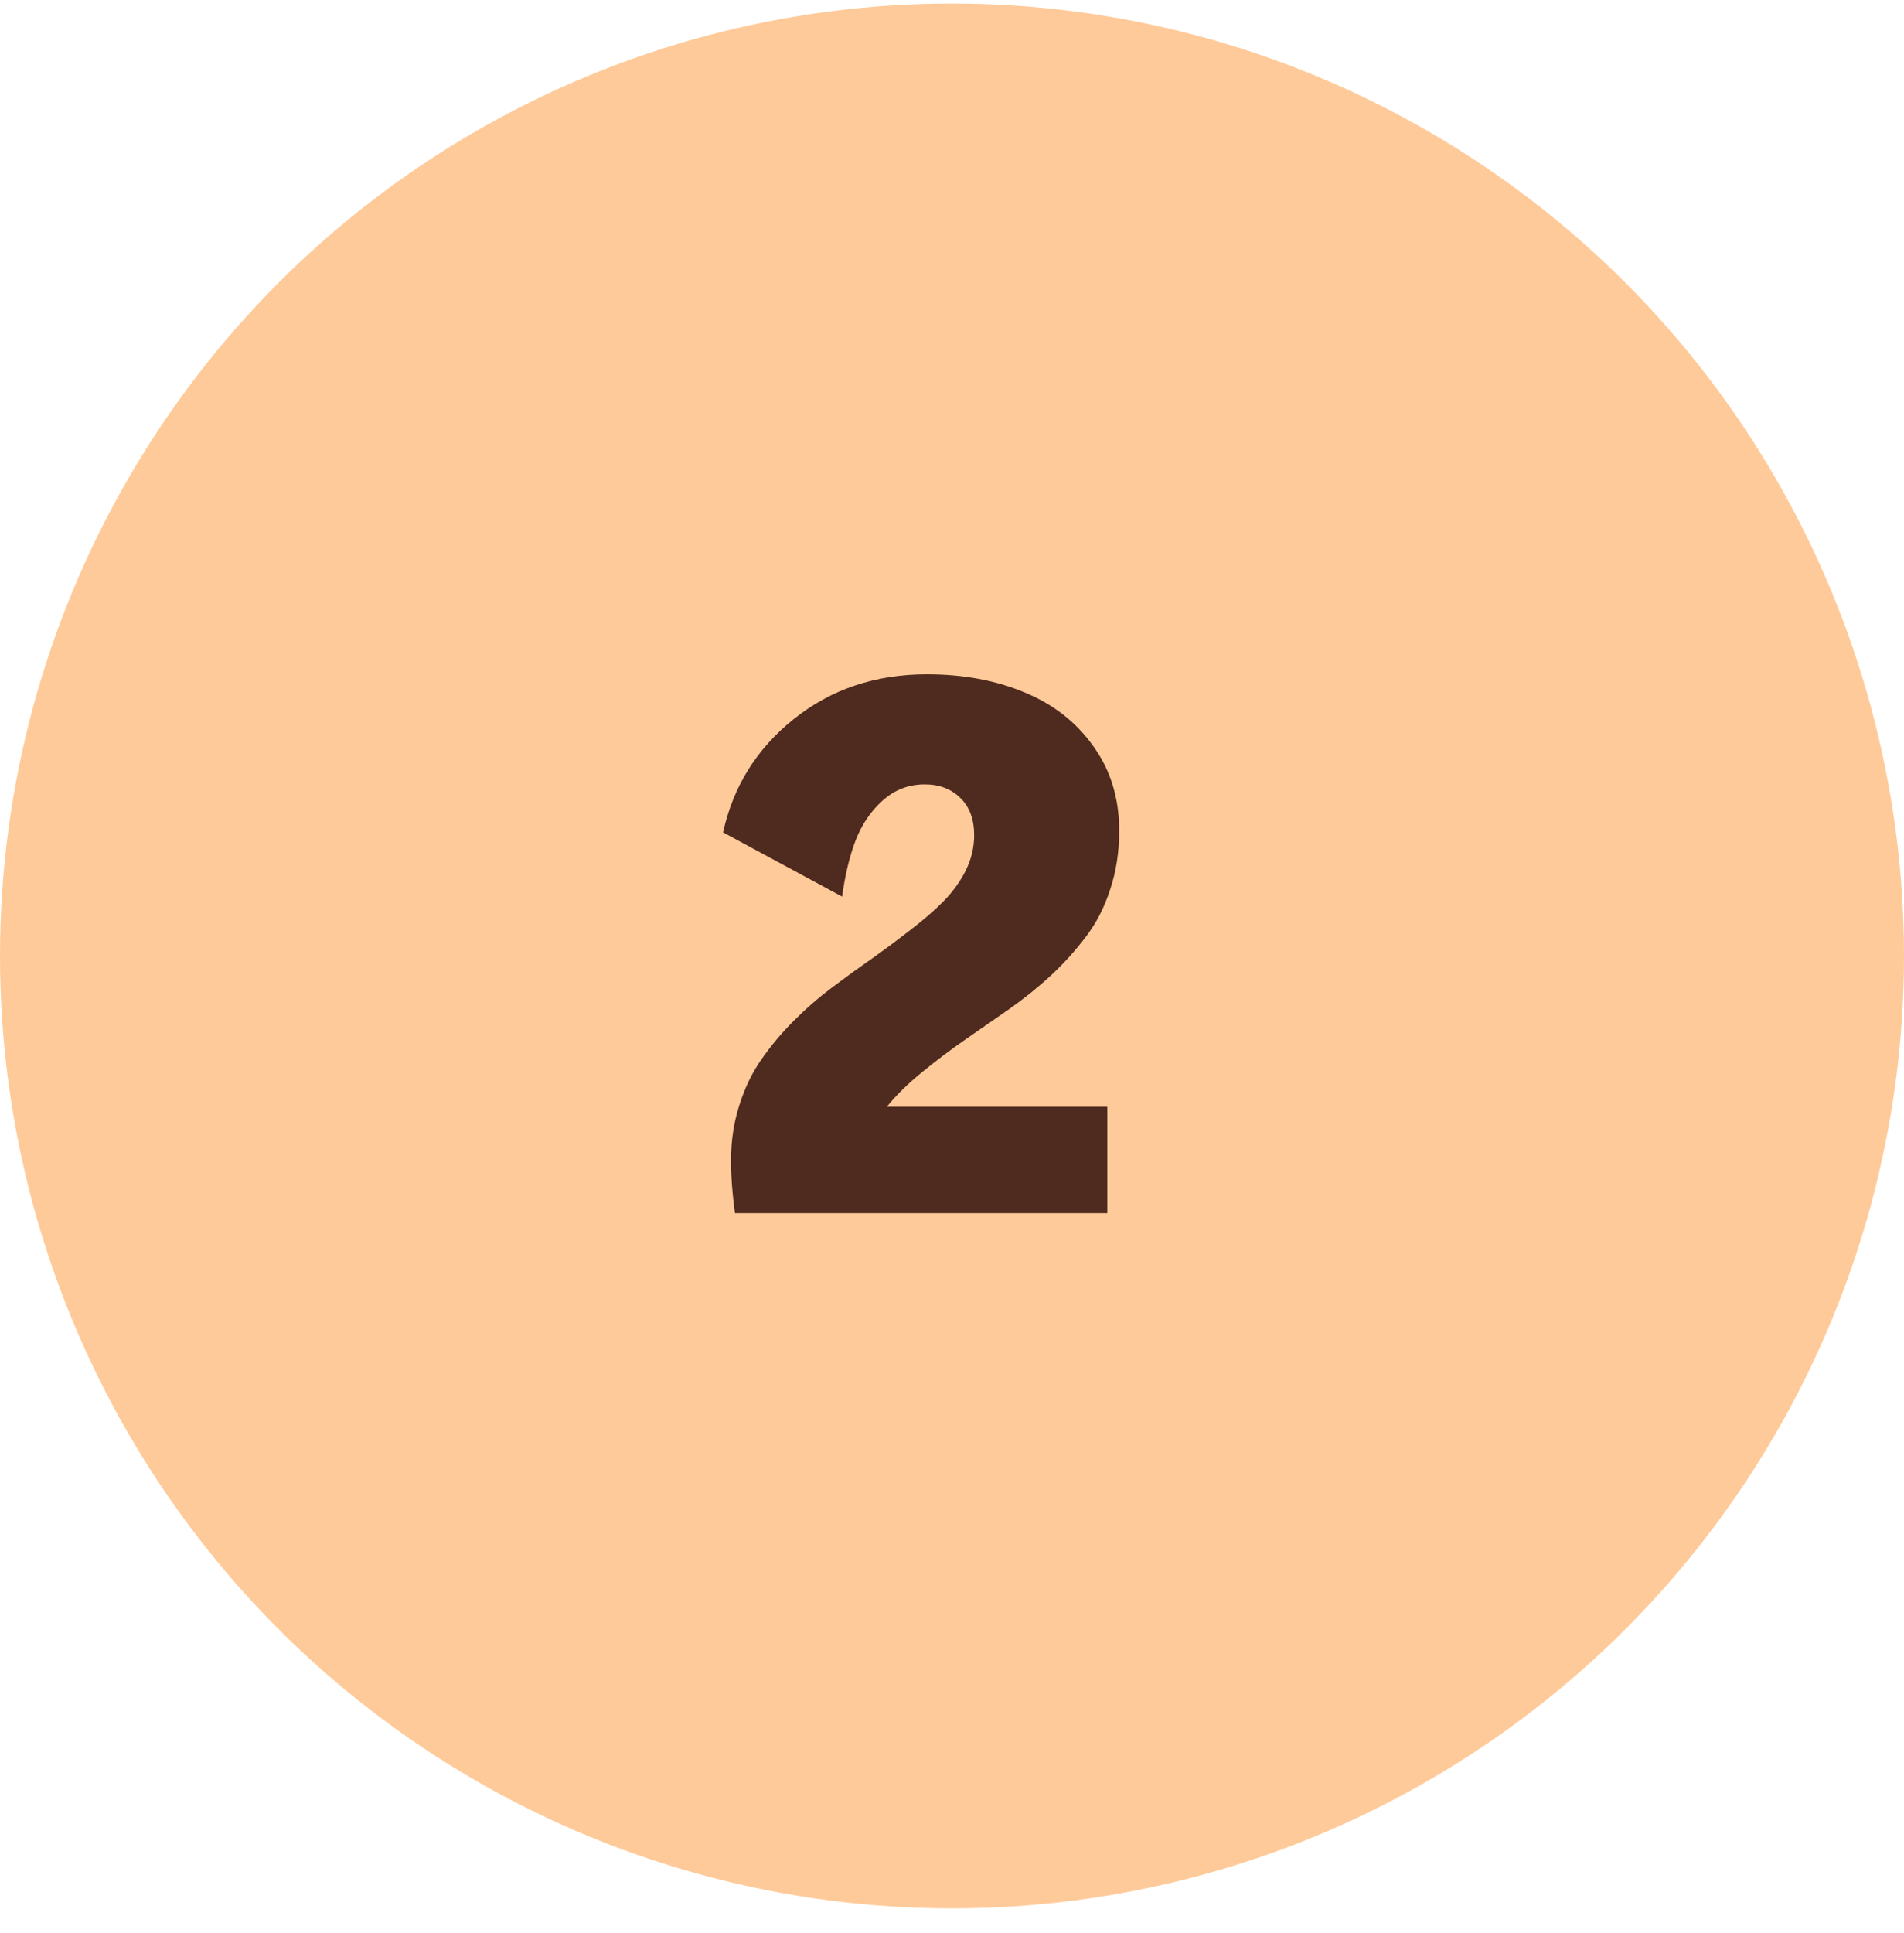 <svg width="67" height="68" viewBox="0 0 67 68" fill="none" xmlns="http://www.w3.org/2000/svg">
<circle cx="33.5" cy="33.625" r="33.5" fill="#FFCA99"/>
<path d="M25.863 42.672C25.77 42.003 25.724 41.381 25.724 40.806C25.724 40.129 25.821 39.485 26.016 38.876C26.21 38.258 26.473 37.717 26.803 37.251C27.133 36.777 27.509 36.328 27.933 35.905C28.364 35.474 28.817 35.08 29.291 34.725C29.765 34.369 30.239 34.026 30.713 33.696C31.187 33.358 31.635 33.023 32.059 32.693C32.49 32.363 32.871 32.033 33.201 31.703C33.531 31.365 33.794 31.001 33.988 30.611C34.183 30.213 34.28 29.803 34.28 29.38C34.28 28.821 34.12 28.385 33.798 28.072C33.476 27.751 33.057 27.59 32.541 27.59C31.974 27.59 31.479 27.78 31.056 28.161C30.641 28.534 30.324 29.003 30.104 29.57C29.892 30.129 29.735 30.785 29.634 31.538L25.444 29.278C25.8 27.662 26.629 26.333 27.933 25.292C29.244 24.242 30.806 23.718 32.617 23.718C33.895 23.718 35.038 23.929 36.045 24.352C37.06 24.767 37.869 25.398 38.47 26.244C39.079 27.082 39.384 28.076 39.384 29.227C39.384 29.964 39.278 30.649 39.066 31.284C38.863 31.919 38.575 32.477 38.203 32.96C37.839 33.442 37.429 33.895 36.972 34.318C36.523 34.733 36.028 35.131 35.486 35.512C34.953 35.884 34.441 36.24 33.95 36.578C33.459 36.917 32.96 37.293 32.452 37.708C31.953 38.114 31.538 38.52 31.208 38.927H38.965V42.672H25.863Z" fill="#4E2A1F"/>
</svg>
